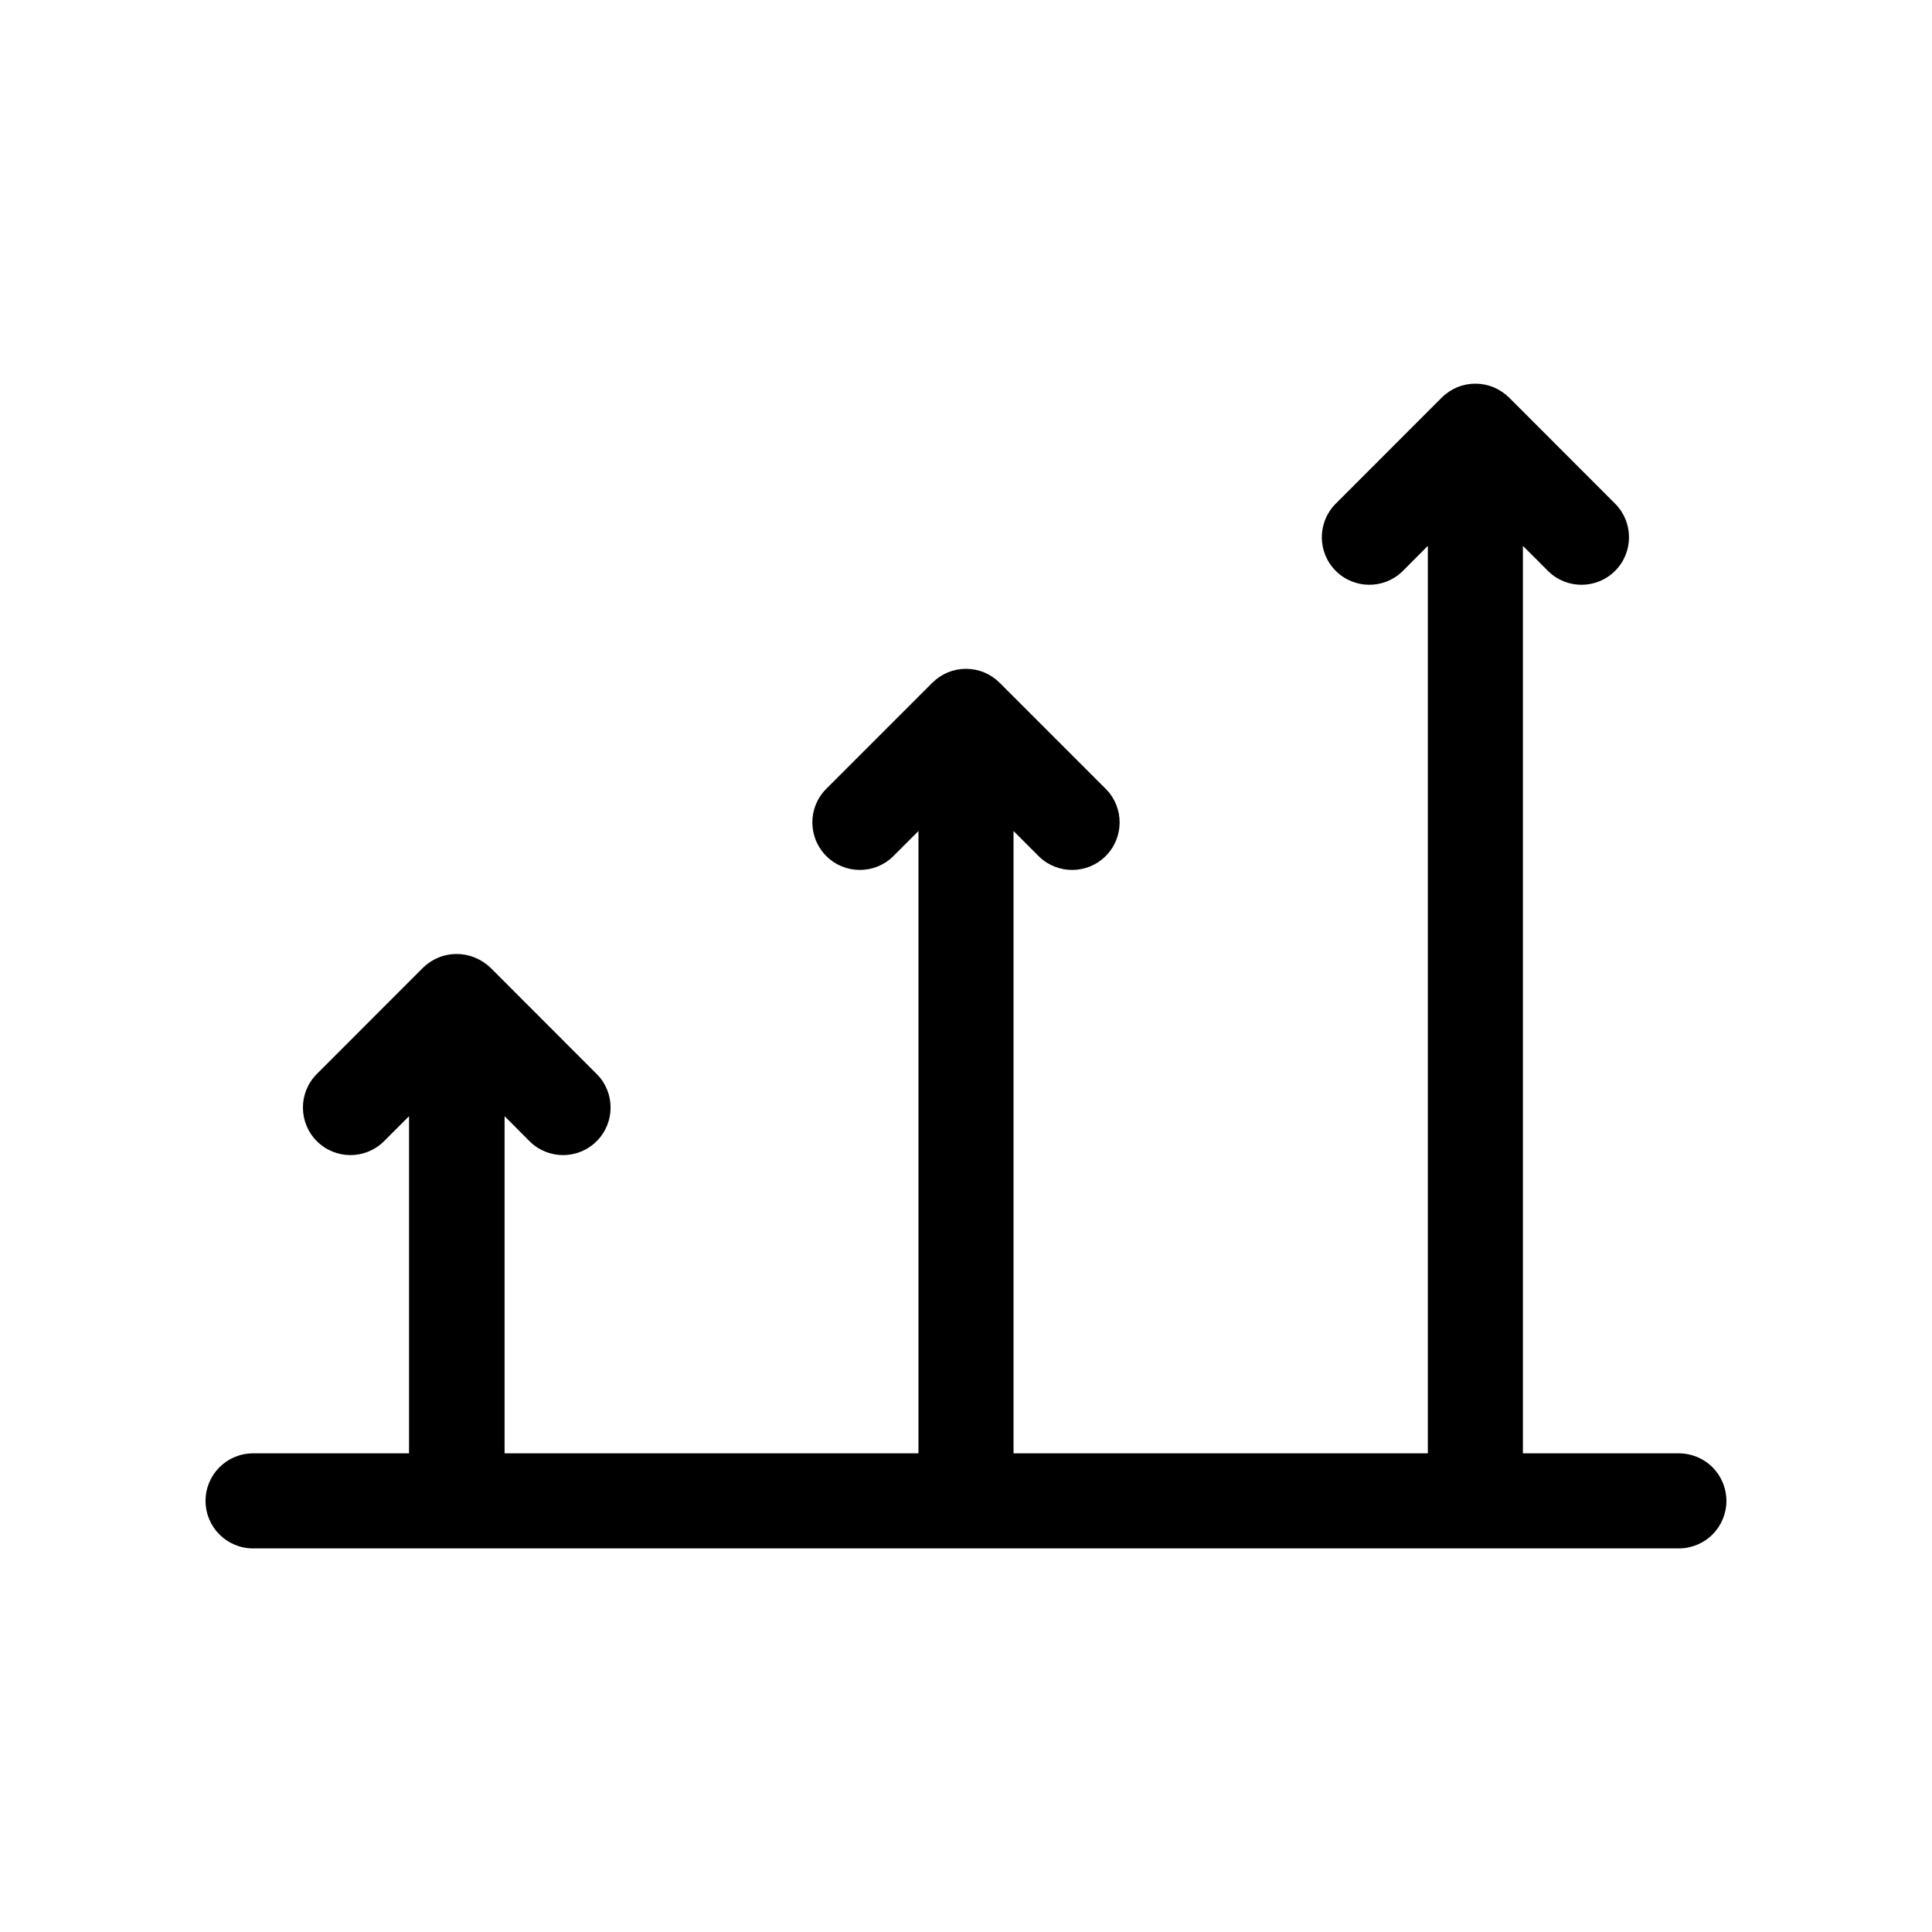 <?xml version="1.0" encoding="UTF-8"?>
<!-- Uploaded to: SVG Repo, www.svgrepo.com, Generator: SVG Repo Mixer Tools -->
<svg fill="#000000" width="800px" height="800px" version="1.1" viewBox="144 144 512 512" xmlns="http://www.w3.org/2000/svg">
 <path d="m601.52 541.75c0 3.34-1.328 6.543-3.691 8.906-2.359 2.359-5.566 3.688-8.906 3.688h-377.86c-6.957 0-12.594-5.637-12.594-12.594 0-6.957 5.637-12.598 12.594-12.598h41.336v-89.348l-6.777 6.777 0.004-0.004c-4.945 4.773-12.801 4.707-17.656-0.152-4.859-4.859-4.93-12.715-0.156-17.656l28.238-28.262c1.191-1.172 2.594-2.102 4.133-2.746 3.082-1.262 6.539-1.262 9.621 0 1.574 0.637 3.012 1.57 4.234 2.746l28.238 28.266v-0.004c4.773 4.941 4.703 12.797-0.152 17.656-4.859 4.859-12.715 4.926-17.656 0.152l-6.75-6.777v89.352h109.68v-164.92l-6.777 6.777h0.004c-4.945 4.773-12.801 4.707-17.656-0.152-4.859-4.859-4.93-12.715-0.156-17.656l28.266-28.266c1.18-1.168 2.574-2.098 4.106-2.746 3.082-1.258 6.539-1.258 9.621 0 1.531 0.648 2.926 1.578 4.106 2.746l28.266 28.266c4.773 4.941 4.703 12.797-0.152 17.656-4.859 4.859-12.715 4.926-17.656 0.152l-6.777-6.777v164.92h109.8v-240.49l-6.75 6.777c-4.941 4.773-12.797 4.703-17.656-0.152-4.859-4.859-4.926-12.715-0.152-17.656l28.238-28.266c1.184-1.164 2.578-2.094 4.106-2.746 3.082-1.258 6.539-1.258 9.621 0 1.539 0.645 2.941 1.578 4.133 2.746l28.238 28.266c4.773 4.941 4.703 12.797-0.152 17.656-4.859 4.856-12.715 4.926-17.656 0.152l-6.777-6.777v240.49h41.336c3.34 0 6.547 1.328 8.906 3.691 2.363 2.363 3.691 5.566 3.691 8.906z"/>
</svg>